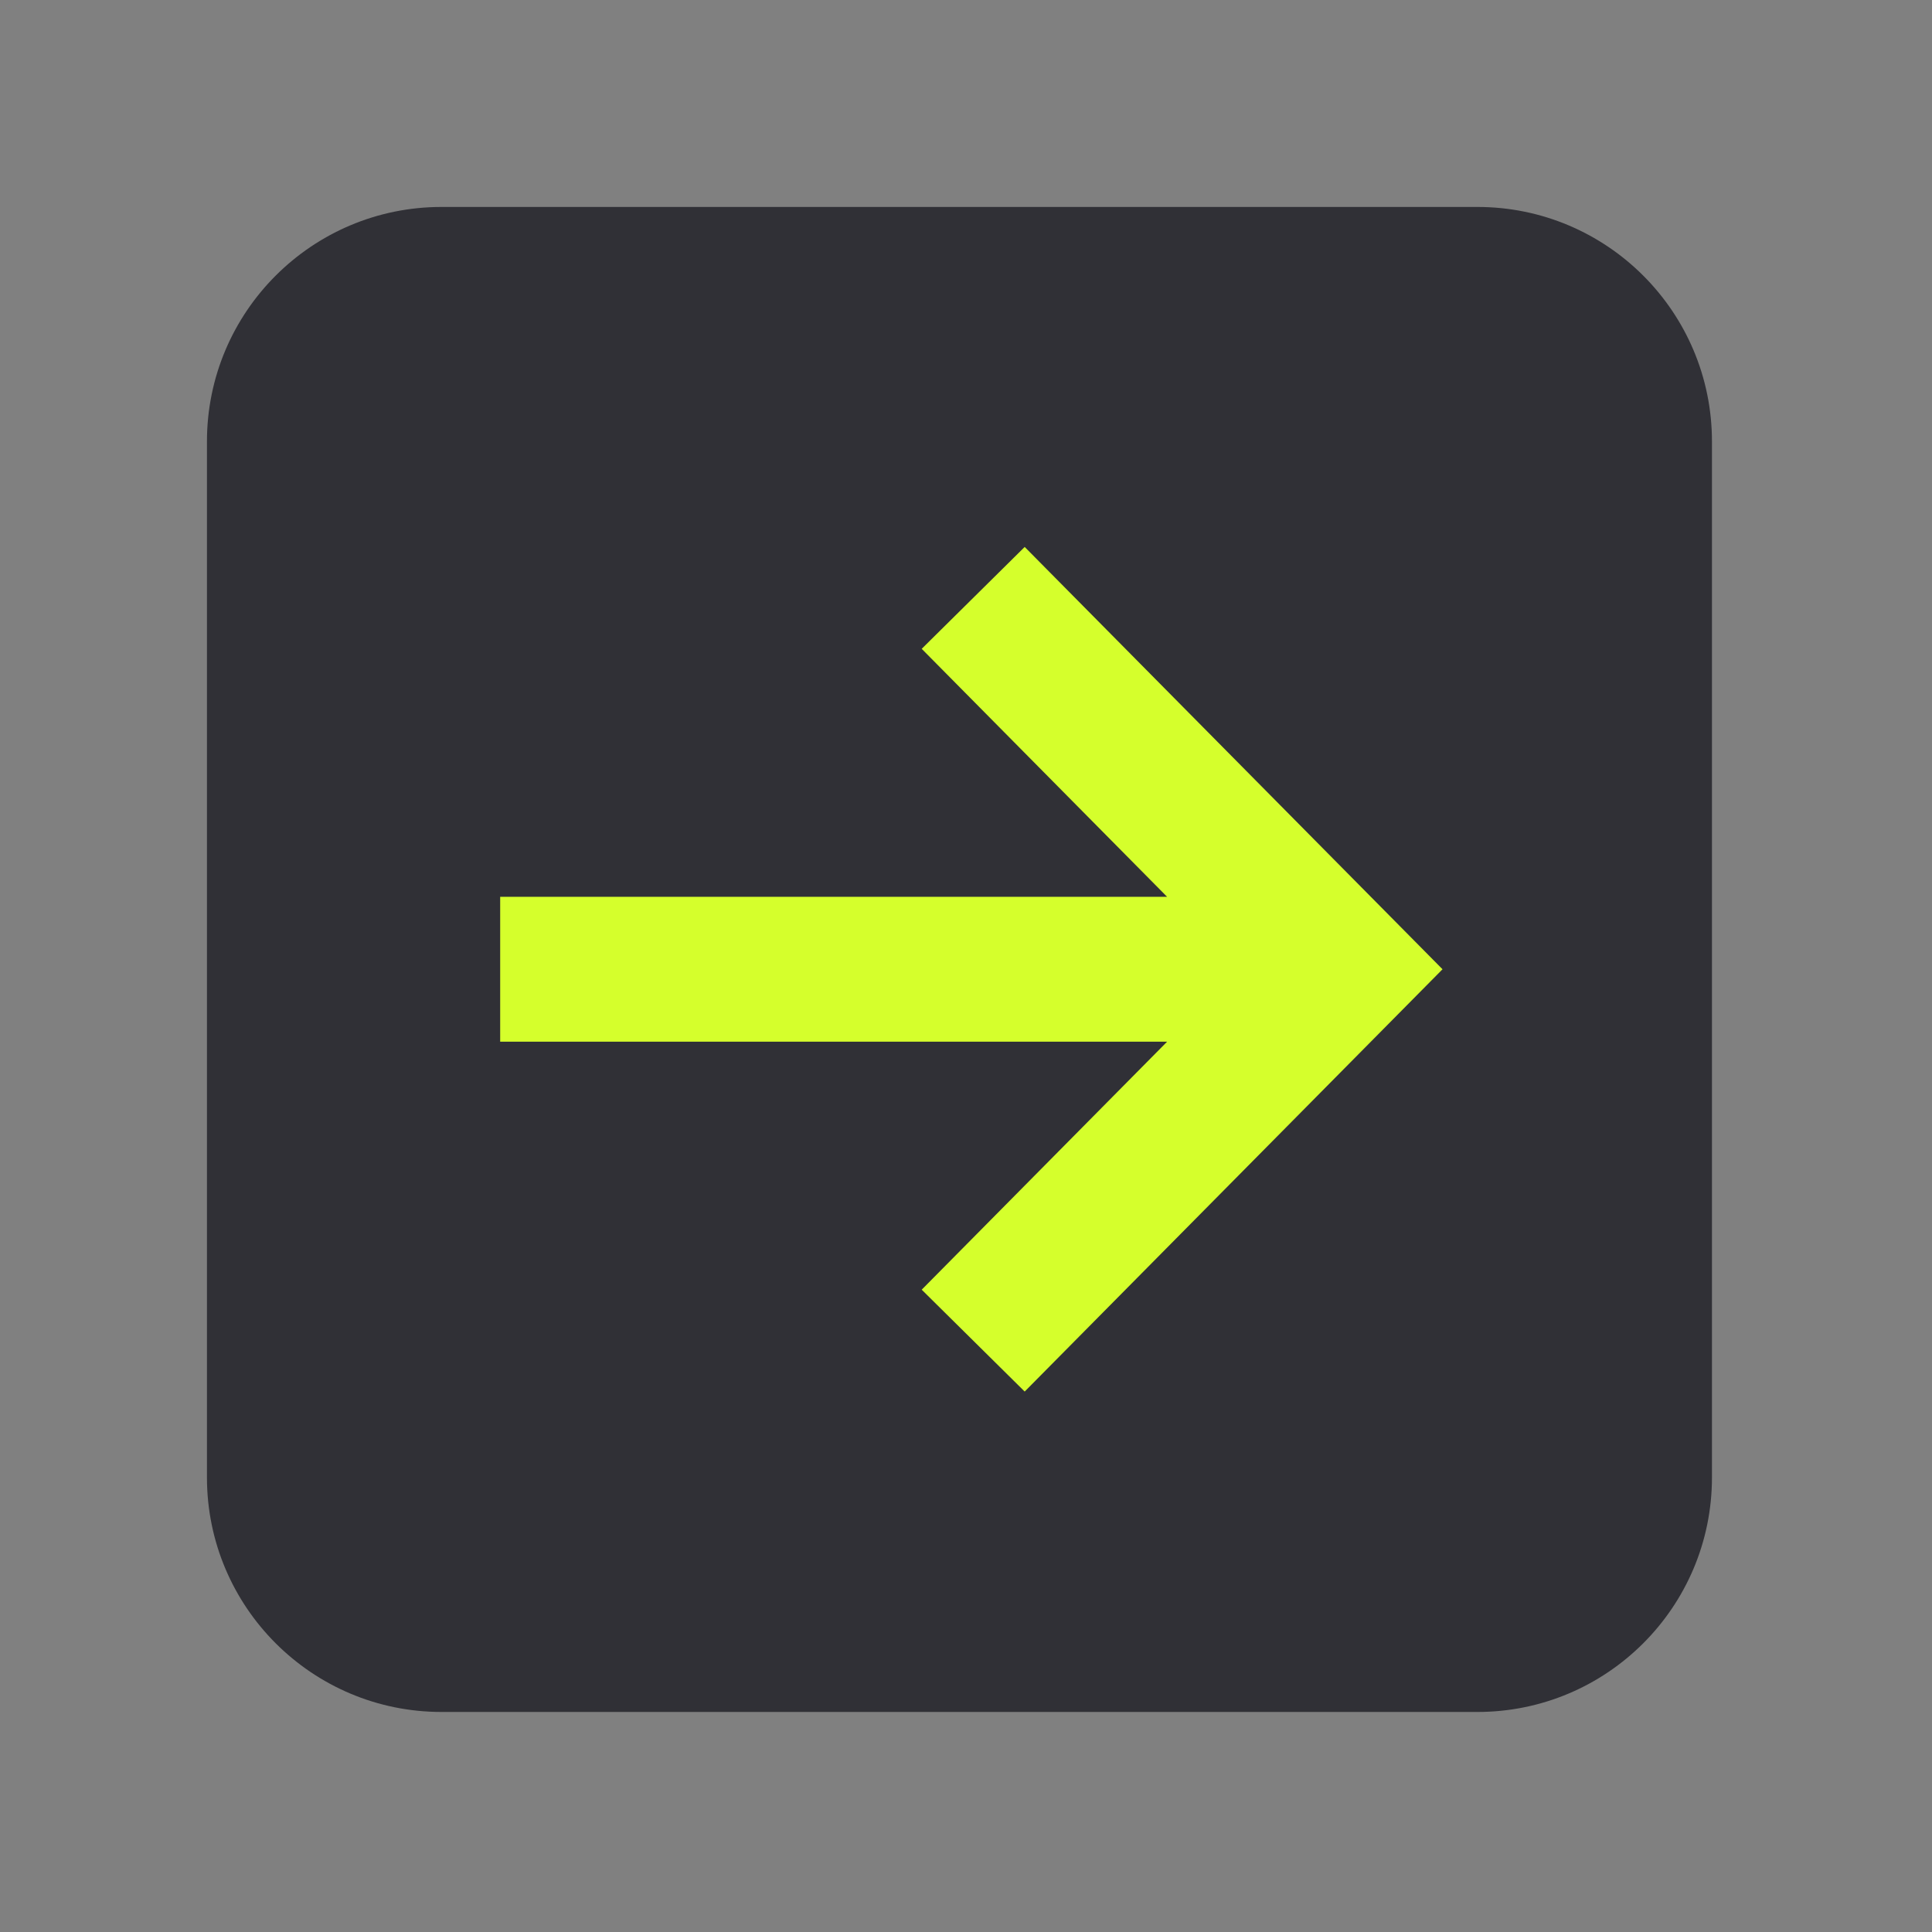 <?xml version="1.0" encoding="UTF-8"?> <svg xmlns="http://www.w3.org/2000/svg" width="93" height="93" viewBox="0 0 93 93" fill="none"><rect x="0" y="0" width="93" height="93" fill="#808080" stroke="none"/><path d="M9.962 21.253C9.962 15.017 15.017 9.962 21.253 9.962L71.118 9.962C77.353 9.962 82.408 15.017 82.408 21.253L82.408 71.118C82.408 77.353 77.353 82.408 71.118 82.408L21.253 82.408C15.017 82.408 9.962 77.353 9.962 71.118L9.962 21.253Z" fill="#303036"></path><path fill-rule="evenodd" clip-rule="evenodd" d="M49.325 26.328L69.438 46.657L49.325 66.985L44.368 62.081L56.181 50.143L24.077 50.143L24.077 43.17L56.181 43.17L44.368 31.232L49.325 26.328Z" fill="#D5FF2C"></path></svg> 